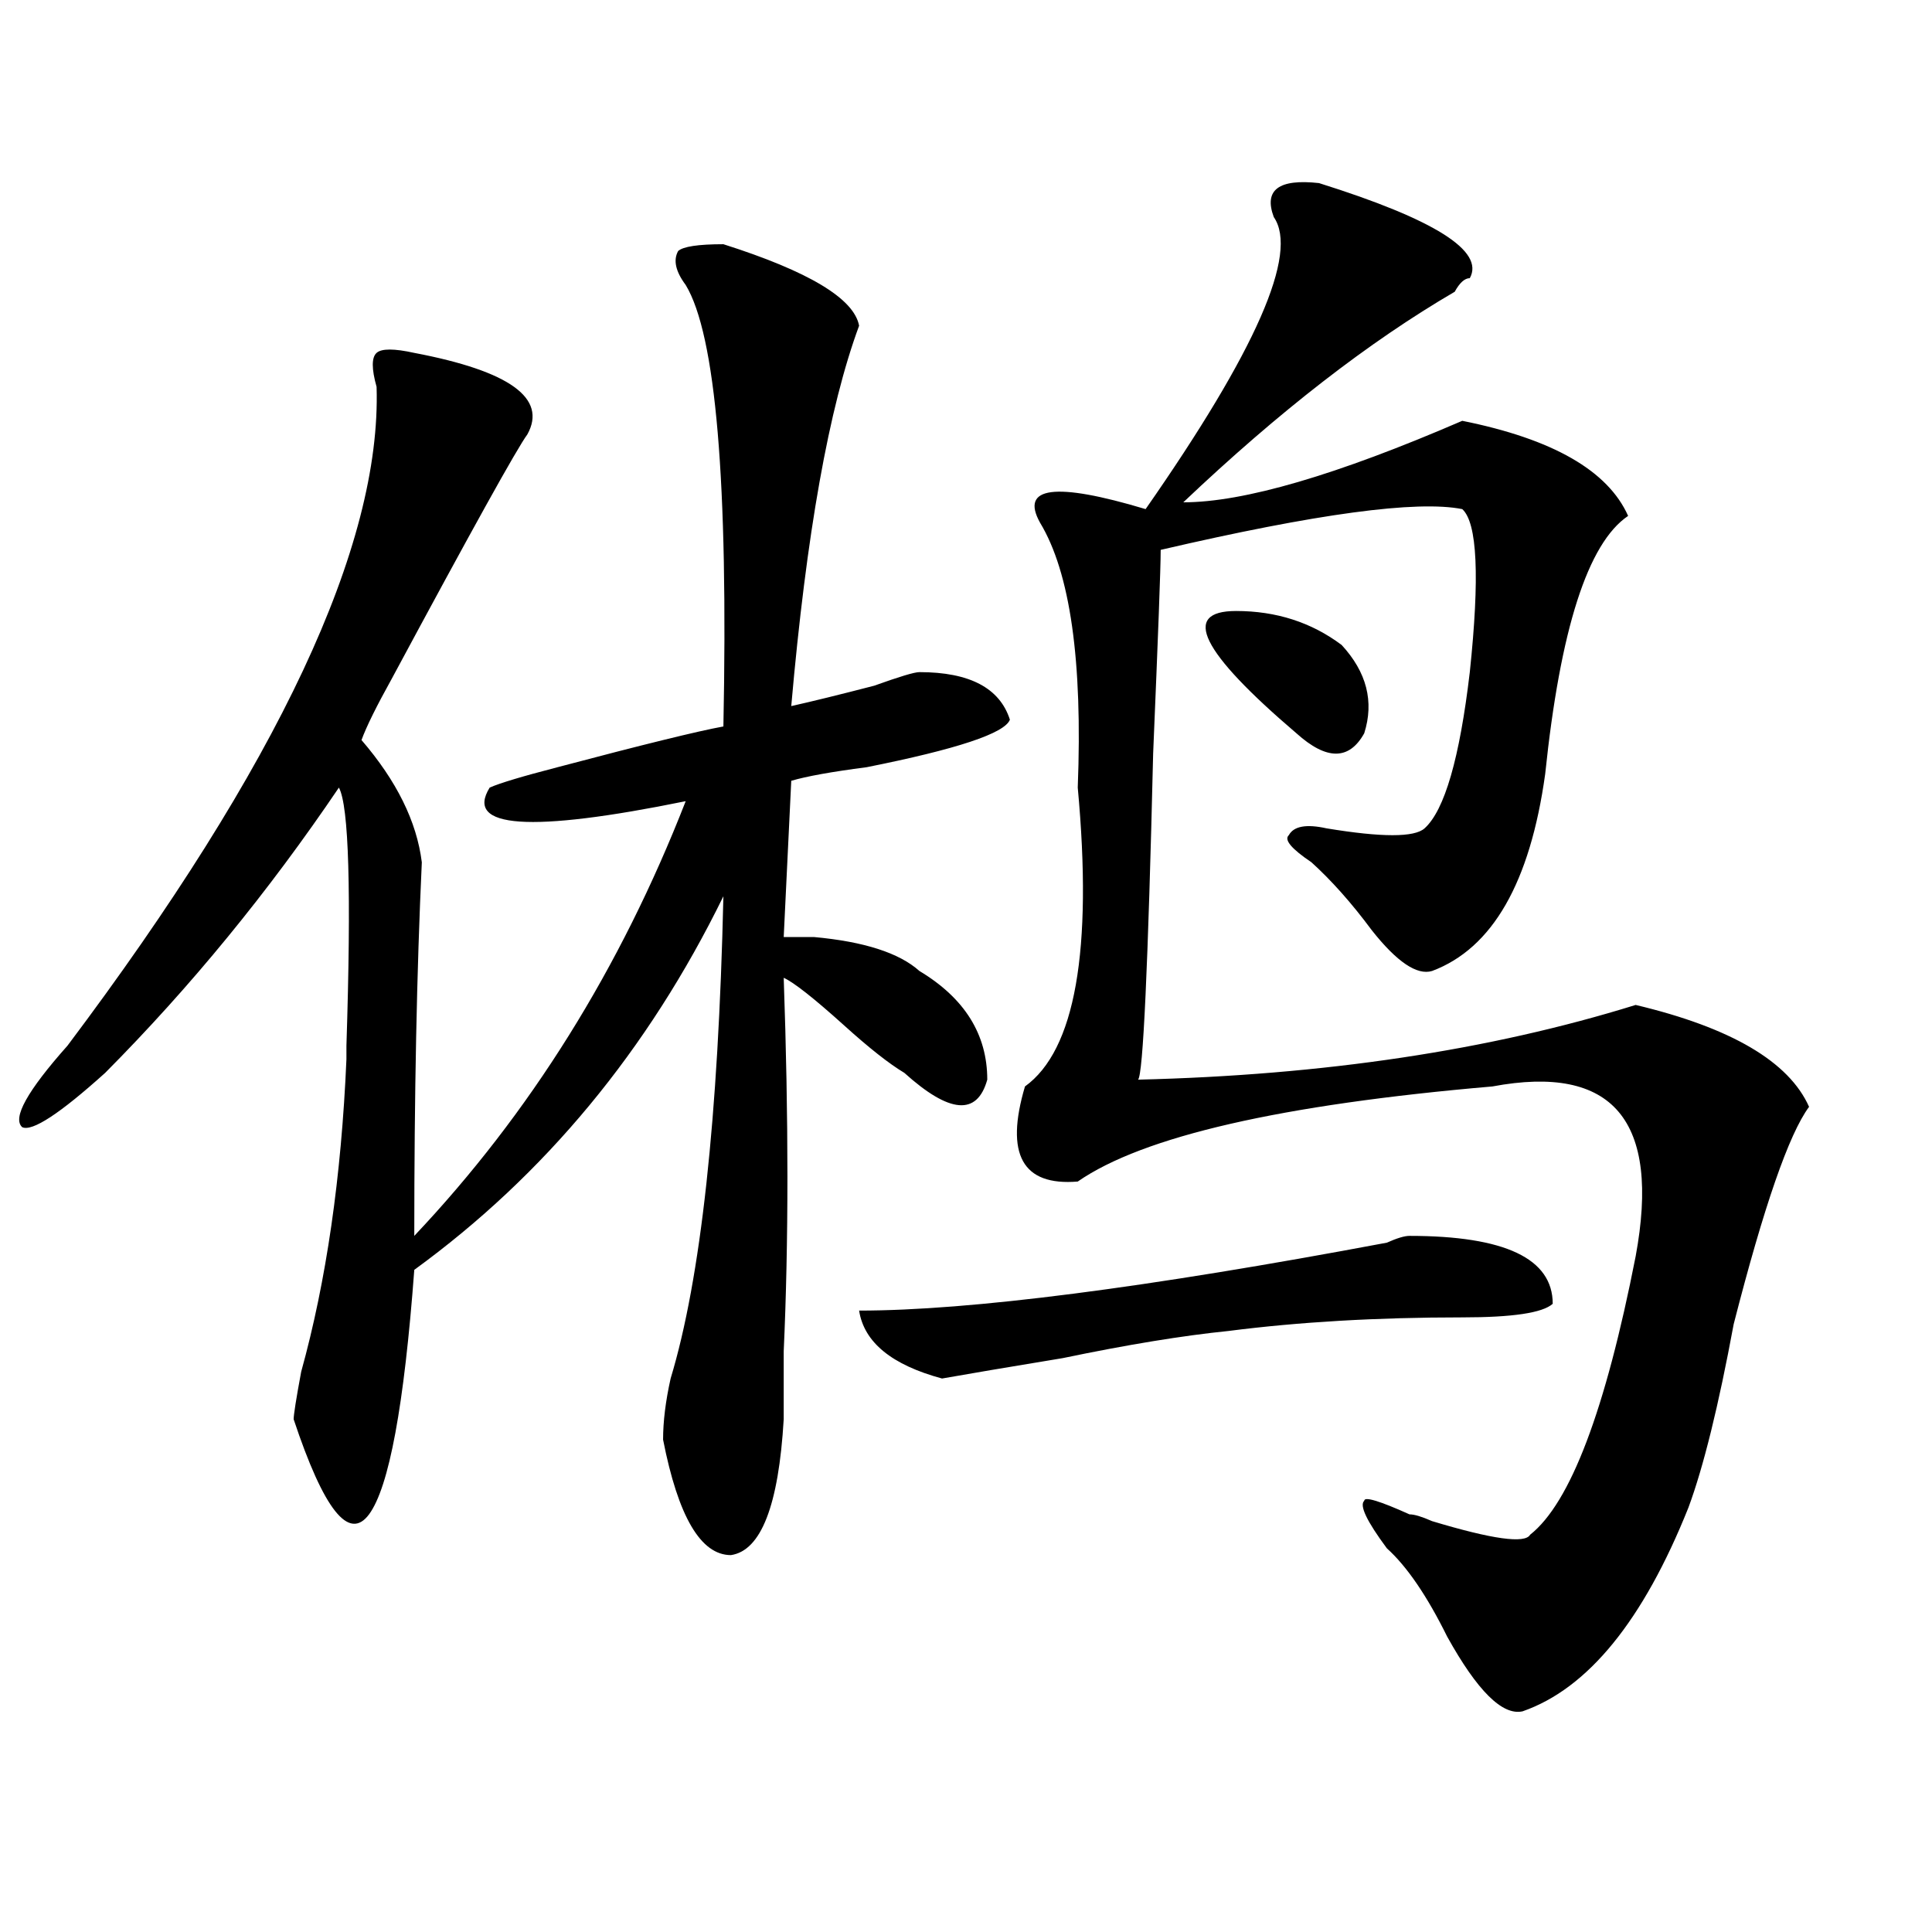 <?xml version="1.0" encoding="utf-8"?>
<!-- Generator: Adobe Illustrator 16.0.0, SVG Export Plug-In . SVG Version: 6.00 Build 0)  -->
<!DOCTYPE svg PUBLIC "-//W3C//DTD SVG 1.1//EN" "http://www.w3.org/Graphics/SVG/1.1/DTD/svg11.dtd">
<svg version="1.1" id="图层_1" xmlns="http://www.w3.org/2000/svg" xmlns:xlink="http://www.w3.org/1999/xlink" x="0px" y="0px"
	 width="1000px" height="1000px" viewBox="0 0 1000 1000" enable-background="new 0 0 1000 1000" xml:space="preserve">
<path d="M374.43,126.406c44.206,14.063,67.62,28.125,70.242,42.188c-15.609,42.188-27.316,107.831-35.121,196.875
	c10.365-2.308,24.694-5.823,42.926-10.547c12.987-4.669,20.792-7.031,23.414-7.031c25.975,0,41.584,8.239,46.828,24.609
	c-2.622,7.031-27.316,15.271-74.145,24.609c-18.231,2.362-31.219,4.724-39.023,7.031L405.648,485c2.561,0,7.805,0,15.609,0
	c25.975,2.362,44.206,8.239,54.633,17.578c23.414,14.063,35.121,32.849,35.121,56.25c-5.244,18.786-19.512,17.578-42.926-3.516
	c-7.805-4.669-18.231-12.854-31.219-24.609c-15.609-14.063-26.036-22.247-31.219-24.609c2.561,72.675,2.561,137.109,0,193.359
	c0,16.425,0,28.125,0,35.156c-2.622,44.55-11.707,68.005-27.316,70.313c-15.609,0-27.316-19.886-35.121-59.766
	c0-9.339,1.28-19.886,3.902-31.641c15.609-51.526,24.694-134.747,27.316-249.609c-39.023,79.706-92.376,144.141-159.996,193.359
	c-5.244,70.313-13.049,112.5-23.414,126.563c-10.427,14.063-23.414-2.308-39.023-49.219c0-2.308,1.28-10.547,3.902-24.609
	c12.987-46.856,20.792-100.745,23.414-161.719v-7.031c2.561-79.651,1.28-124.2-3.902-133.594
	c-36.463,53.942-76.767,103.161-120.973,147.656c-23.414,21.094-37.743,30.487-42.926,28.125
	c-5.244-4.669,2.561-18.731,23.414-42.188c109.266-145.294,162.557-258.948,159.996-341.016c-2.622-9.339-2.622-15.216,0-17.578
	c2.561-2.308,9.085-2.308,19.512,0c49.389,9.394,68.9,23.456,58.535,42.188c-5.244,7.031-28.658,49.219-70.242,126.563
	c-7.805,14.063-13.049,24.609-15.609,31.641c18.17,21.094,28.597,42.188,31.219,63.281c-2.622,56.25-3.902,120.739-3.902,193.359
	c59.815-63.281,106.644-138.263,140.484-225c-80.669,16.425-114.51,14.063-101.461-7.031c5.183-2.308,16.89-5.823,35.121-10.547
	c44.206-11.7,72.803-18.731,85.852-21.094c2.561-126.563-3.902-202.698-19.512-228.516c-5.244-7.031-6.524-12.854-3.902-17.578
	C353.576,127.614,361.381,126.406,374.43,126.406z M729.543,639.688c49.389,0,74.145,11.755,74.145,35.156
	c-5.244,4.724-20.854,7.031-46.828,7.031c-44.268,0-84.571,2.362-120.973,7.031c-23.414,2.362-52.072,7.031-85.852,14.063
	c-28.658,4.724-49.45,8.239-62.438,10.547c-26.036-7.031-40.365-18.731-42.926-35.156c57.193,0,148.289-11.7,273.164-35.156
	C723.019,640.896,726.921,639.688,729.543,639.688z M682.715,94.766c59.815,18.786,85.852,35.156,78.047,49.219
	c-2.622,0-5.244,2.362-7.805,7.031C708.689,176.833,661.861,213.144,612.473,260c31.219,0,79.327-14.063,144.387-42.188
	c46.828,9.394,75.425,25.817,85.852,49.219c-20.854,14.063-35.121,58.612-42.926,133.594c-7.805,56.25-27.316,90.253-58.535,101.953
	c-7.805,2.362-18.231-4.669-31.219-21.094c-10.427-14.063-20.854-25.763-31.219-35.156c-10.427-7.031-14.329-11.7-11.707-14.063
	c2.561-4.669,9.085-5.823,19.512-3.516c28.597,4.724,45.486,4.724,50.73,0c10.365-9.339,18.17-36.31,23.414-80.859
	c5.183-49.219,3.902-77.344-3.902-84.375c-23.414-4.669-75.486,2.362-156.094,21.094c0,9.394-1.342,44.55-3.902,105.469
	c-2.622,110.192-5.244,166.442-7.805,168.75c96.217-2.308,182.068-15.216,257.555-38.672c49.389,11.755,79.327,29.333,89.754,52.734
	c-10.427,14.063-23.414,51.581-39.023,112.5c-7.805,42.188-15.609,73.828-23.414,94.922
	c-23.414,58.557-52.072,93.713-85.852,105.469c-10.427,2.307-23.414-10.547-39.023-38.672
	c-10.427-21.094-20.854-36.365-31.219-45.703c-10.427-14.063-14.329-22.247-11.707-24.609c0-2.308,7.805,0,23.414,7.031
	c2.561,0,6.463,1.208,11.707,3.516c31.219,9.394,48.108,11.755,50.73,7.031c20.792-16.37,39.023-64.435,54.633-144.141
	c12.987-70.313-11.707-99.591-74.145-87.891c-109.266,9.394-180.85,25.817-214.629,49.219
	c-28.658,2.362-37.743-14.063-27.316-49.219c25.975-18.731,35.121-70.313,27.316-154.688c2.561-65.589-3.902-111.292-19.512-137.109
	c-10.427-18.731,7.805-21.094,54.633-7.031c57.193-82.013,79.327-132.386,66.34-151.172
	C654.057,98.281,661.861,92.458,682.715,94.766z M639.789,316.25c20.792,0,39.023,5.878,54.633,17.578
	c12.987,14.063,16.89,29.333,11.707,45.703c-7.805,14.063-19.512,14.063-35.121,0C621.558,337.344,611.131,316.25,639.789,316.25z"
	/>
</svg>
